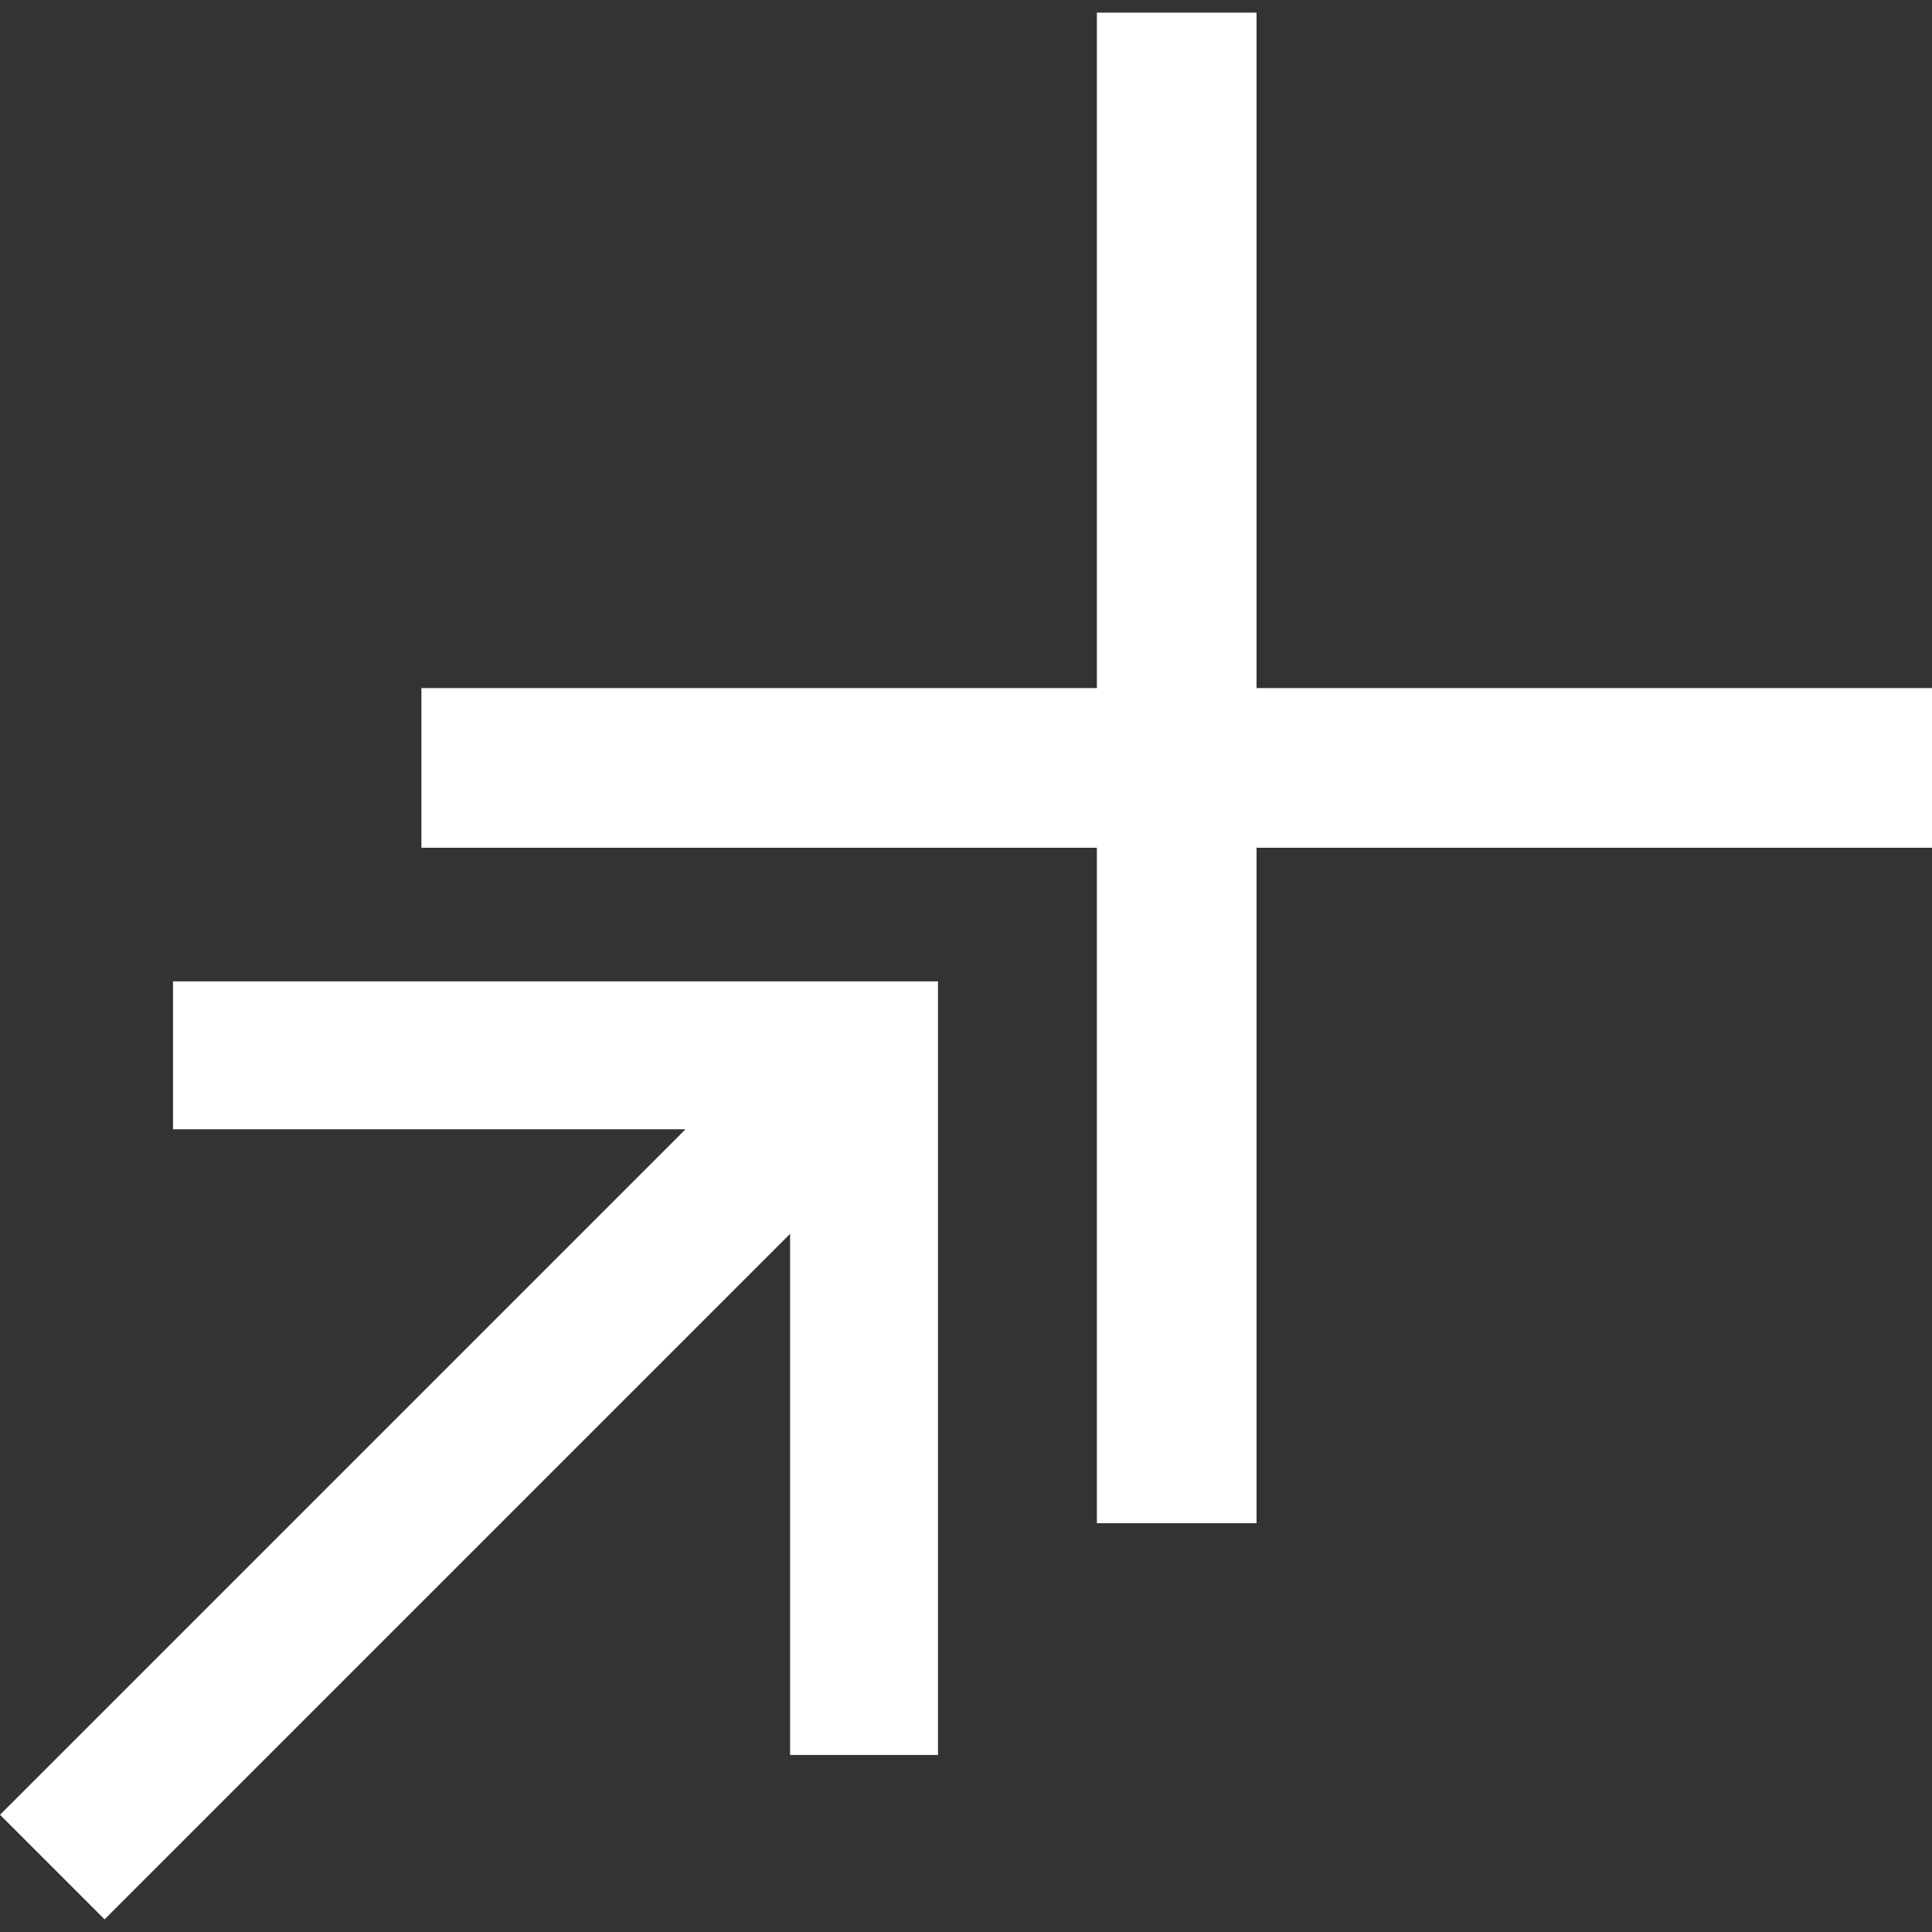 <?xml version="1.0" encoding="UTF-8"?> <svg xmlns="http://www.w3.org/2000/svg" id="Vrstva_1" width="1000" height="1000" version="1.1" viewBox="0 0 1000 1000"><rect x="0" y="0" width="1000" height="1000" fill="#333333" stroke="none"/><defs><style> .st0 { fill: #fff; } </style></defs><polygon class="st0" points="485.5 507.96 89.56 507.96 89.56 584.51 354.82 584.51 0 939.33 54.13 993.46 408.95 638.64 408.95 908.38 485.5 908.38 485.5 514.05 485.5 514.05 485.5 507.96"></polygon><polygon class="st0" points="1000 356.15 650.38 356.15 650.38 6.54 567.75 6.54 567.75 356.15 218.13 356.15 218.13 438.79 567.75 438.79 567.75 788.41 650.38 788.41 650.38 438.79 1000 438.79 1000 356.15"></polygon></svg> 